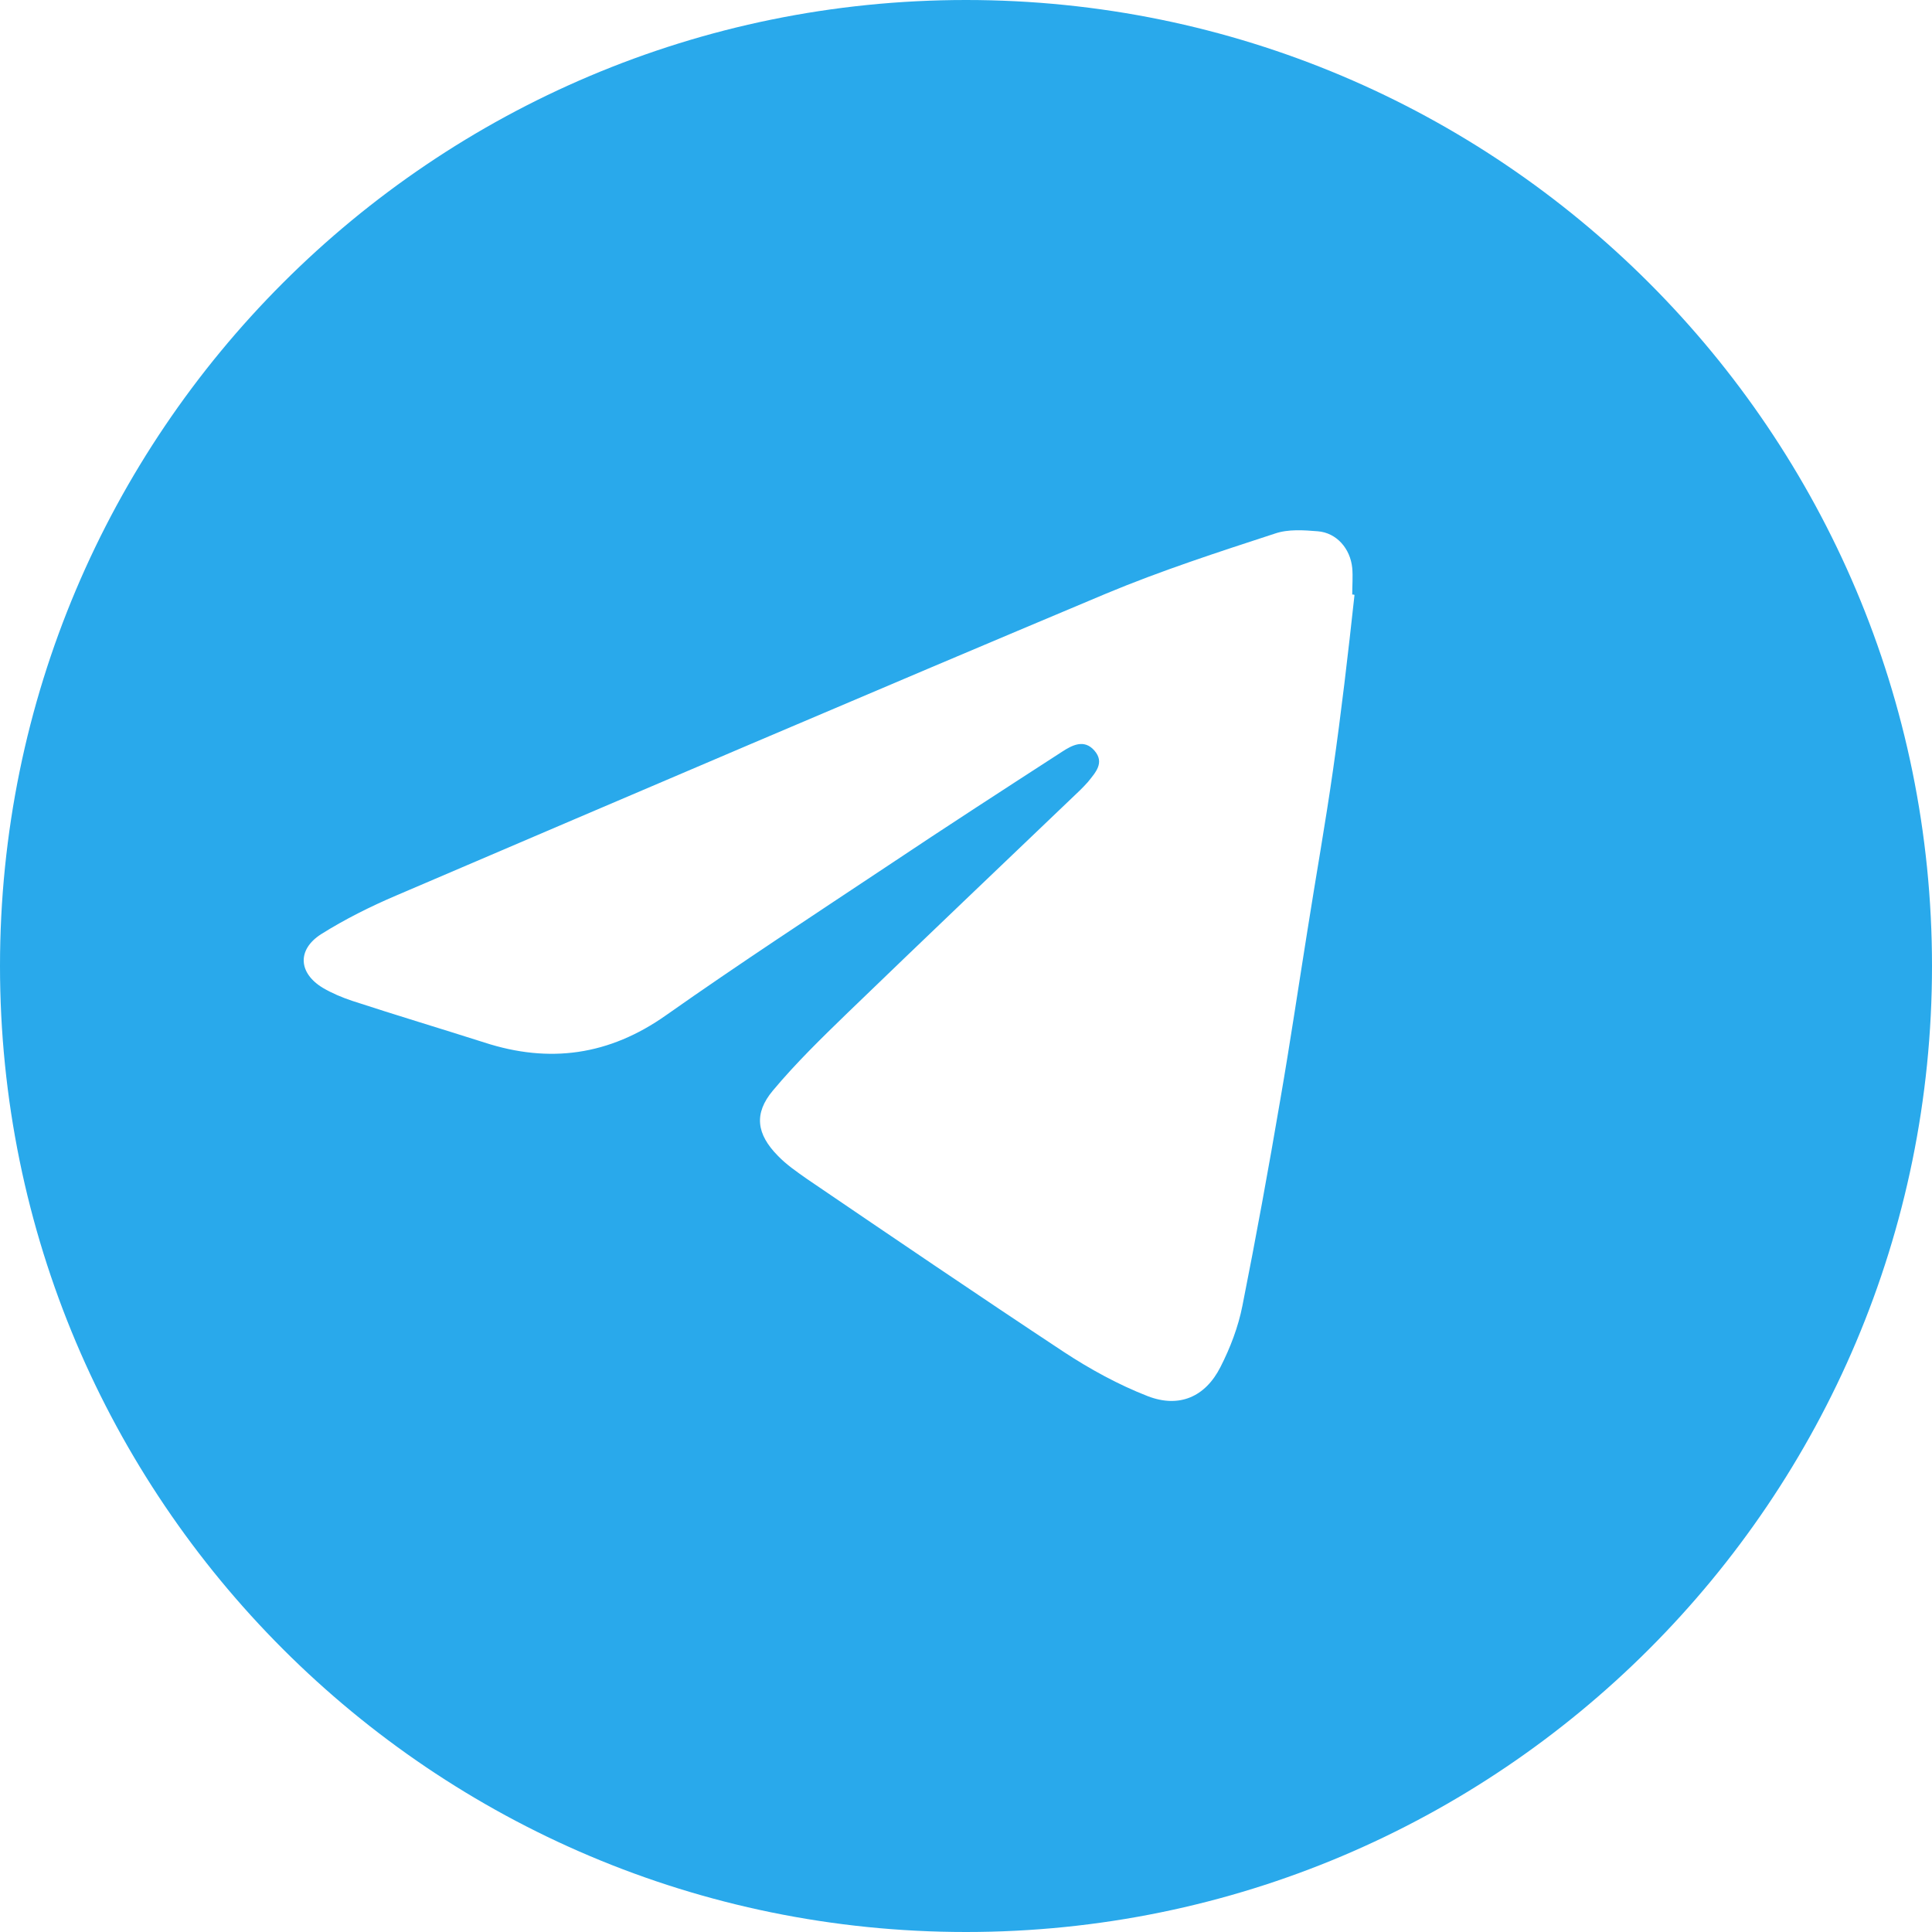 <?xml version="1.0" encoding="UTF-8"?> <svg xmlns="http://www.w3.org/2000/svg" xmlns:xlink="http://www.w3.org/1999/xlink" version="1.1" id="Layer_1" x="0px" y="0px" viewBox="0 0 510.2 510.2" style="enable-background:new 0 0 510.2 510.2;" xml:space="preserve"> <style type="text/css"> .st0{fill:#29A9EB;} </style> <path class="st0" d="M255.1,0C114.2,0,0,114.2,0,255.1s114.2,255.1,255.1,255.1c140.9,0,255.1-114.2,255.1-255.1S396,0,255.1,0z M352,203.5c-2,14-4.5,28-6.7,42c-2.4,15-4.6,29.9-7.2,44.9c-3.1,18.2-6.4,36.3-10,54.4c-1.1,5.6-3.2,11.1-5.8,16.2 c-4,7.9-10.9,10.9-19.2,7.7c-7.7-3-15.2-7.1-22.2-11.7c-22.7-15-45.2-30.3-67.7-45.6c-2.7-1.9-5.5-3.8-7.8-6.2 c-5.6-5.7-6.4-11.1-1.3-17.2c6.1-7.3,12.9-13.9,19.7-20.5c20.4-19.7,40.9-39.2,61.4-58.8c0.7-0.7,1.4-1.4,2.1-2.2 c2-2.5,4.5-5.1,1.7-8.3c-2.7-3.1-5.9-1.4-8.5,0.3c-15.3,9.9-30.6,19.8-45.7,29.9c-19.7,13.1-39.6,26.1-58.9,39.7 c-15,10.6-30.8,12.8-48,7.2c-11.6-3.7-23.3-7.2-34.9-11c-2.7-0.9-5.3-2-7.7-3.4c-6.5-3.9-6.9-10.1-0.5-14.2 c6.2-3.9,13-7.3,19.8-10.2c62.4-26.7,124.8-53.4,187.4-79.7c14.6-6.1,29.7-11,44.7-15.9c3.5-1.2,7.6-0.9,11.3-0.6 c5,0.4,8.6,4.6,9.1,9.7c0.2,2.3,0,4.7,0,7c0.2,0,0.4,0,0.6,0.1C356,172.7,354.2,188.2,352,203.5z"></path> </svg> 